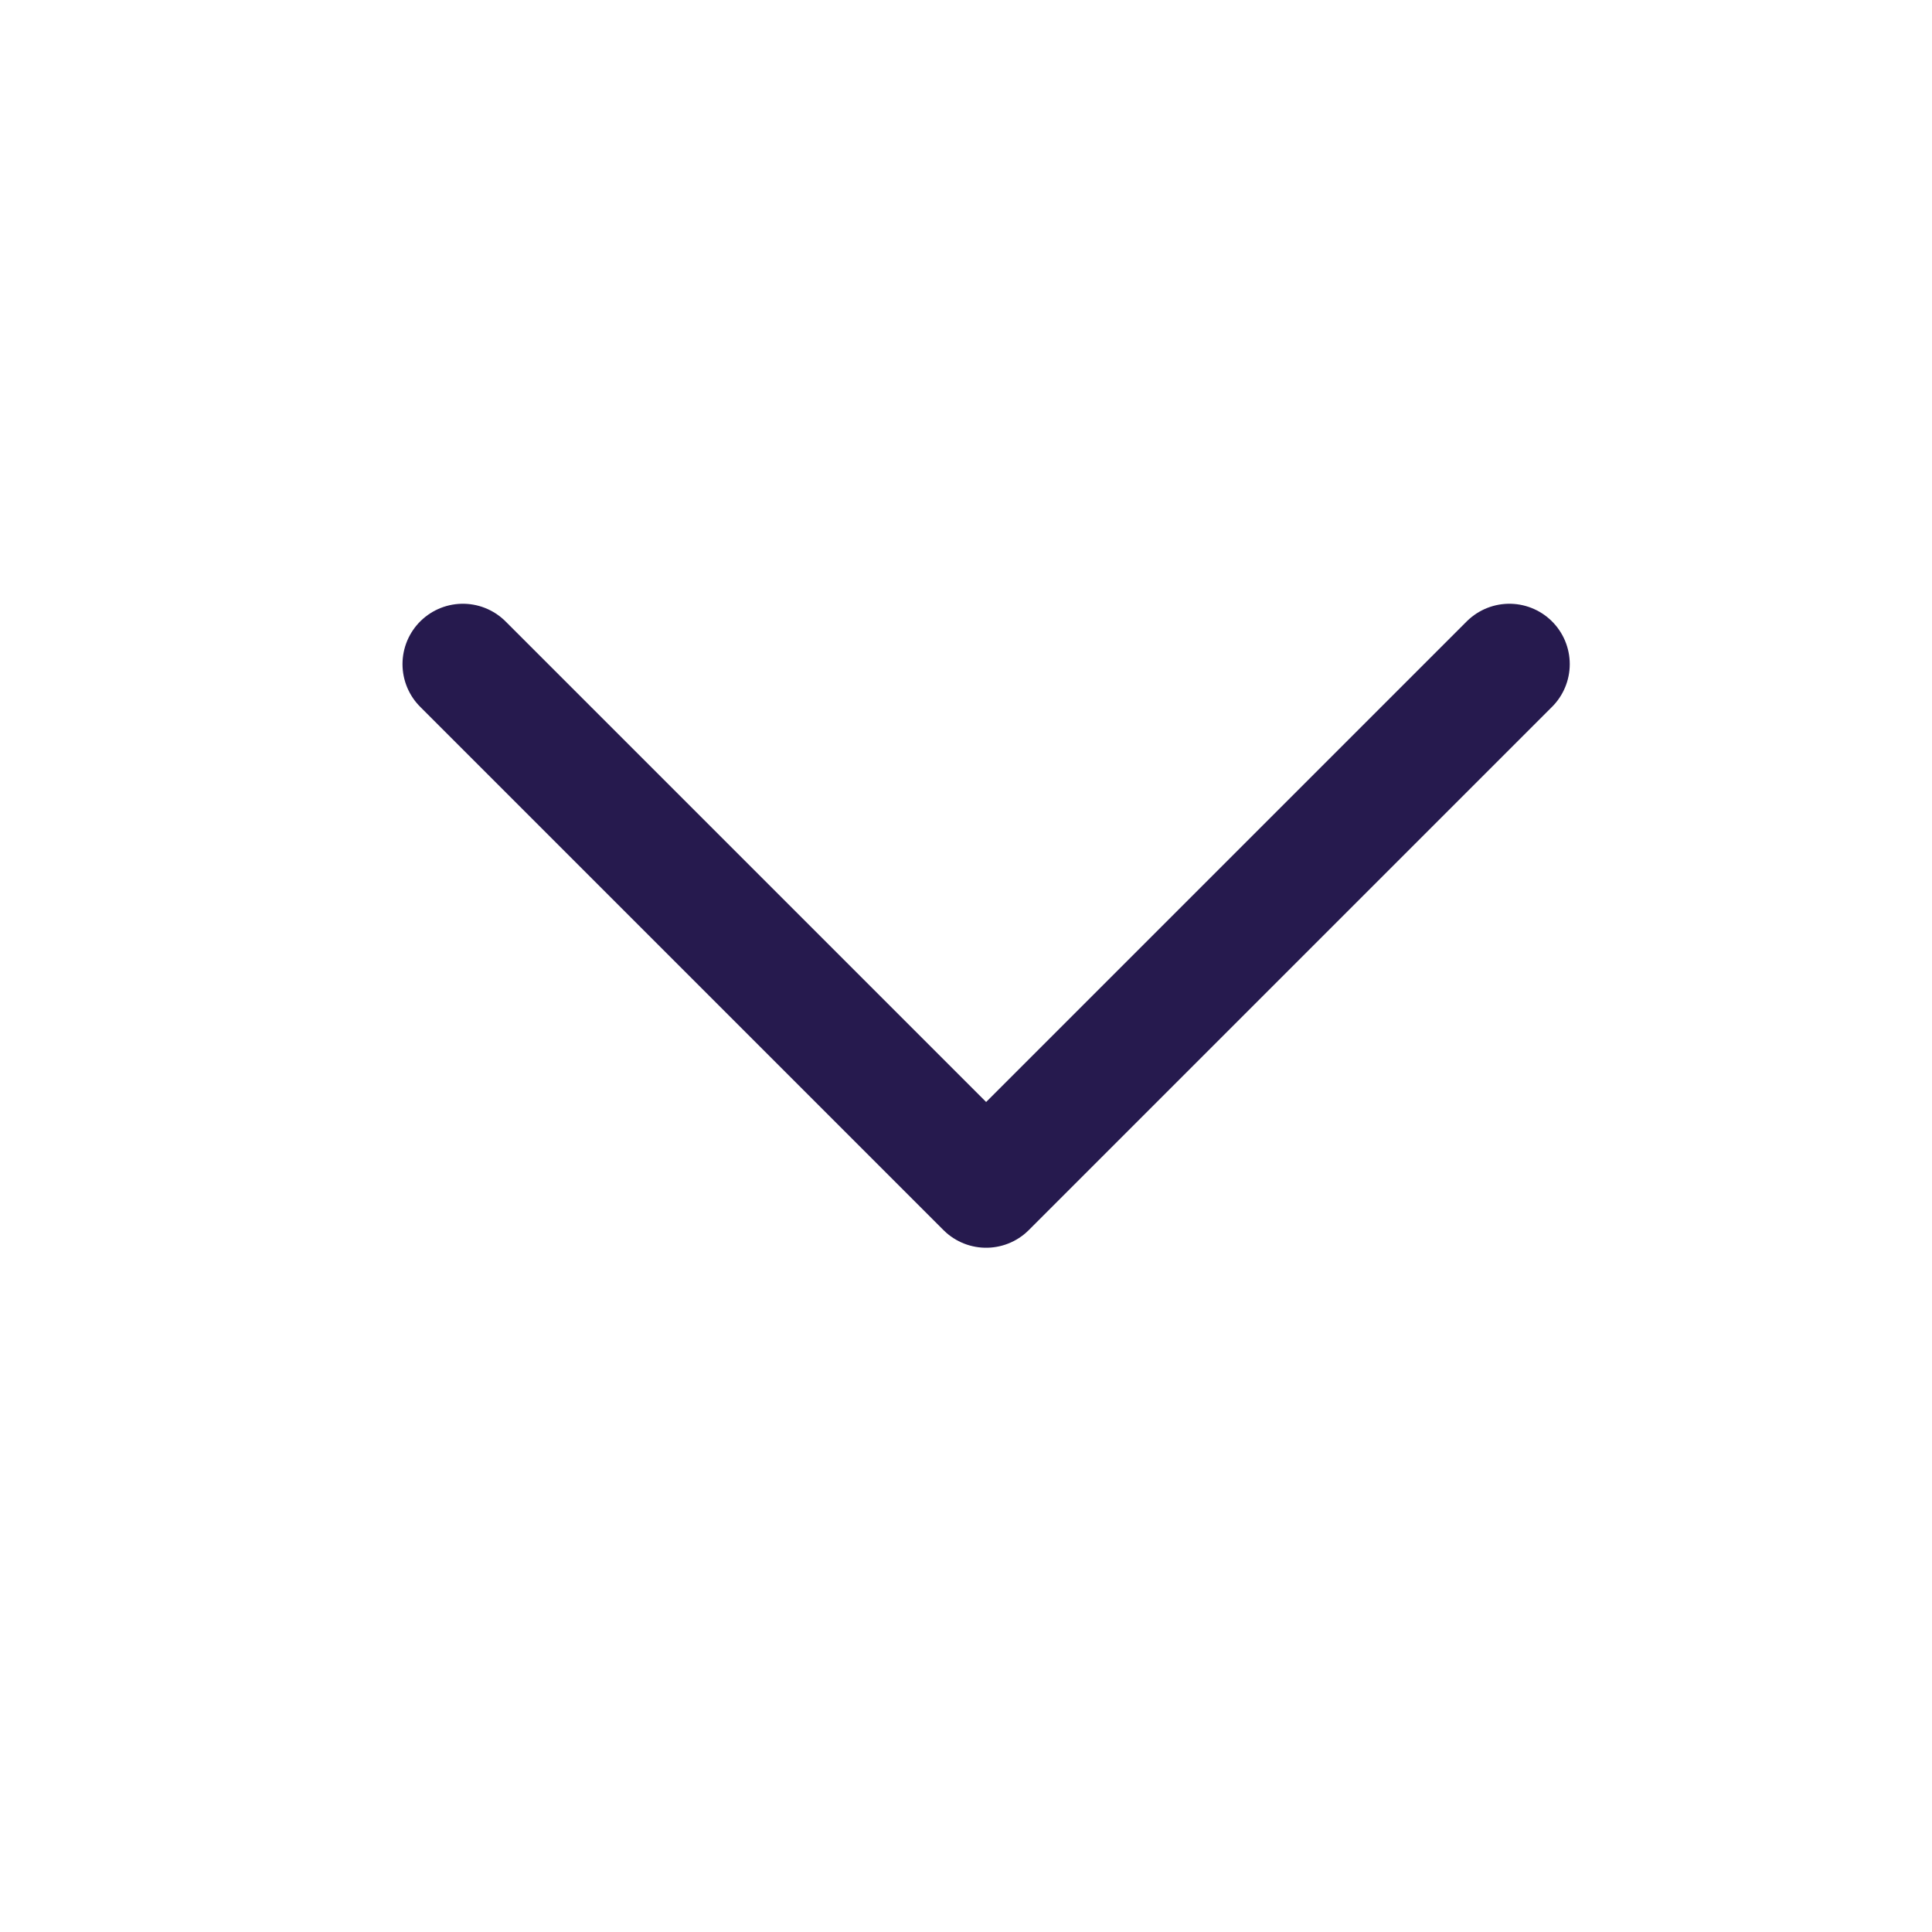 <svg width="24" height="24" viewBox="0 0 24 24" fill="none" xmlns="http://www.w3.org/2000/svg">
<path d="M18.75 8.25L12.25 14.75L5.75 8.25" stroke="#261A4E" stroke-width="1.5" stroke-linecap="round" stroke-linejoin="round"/>
</svg>
